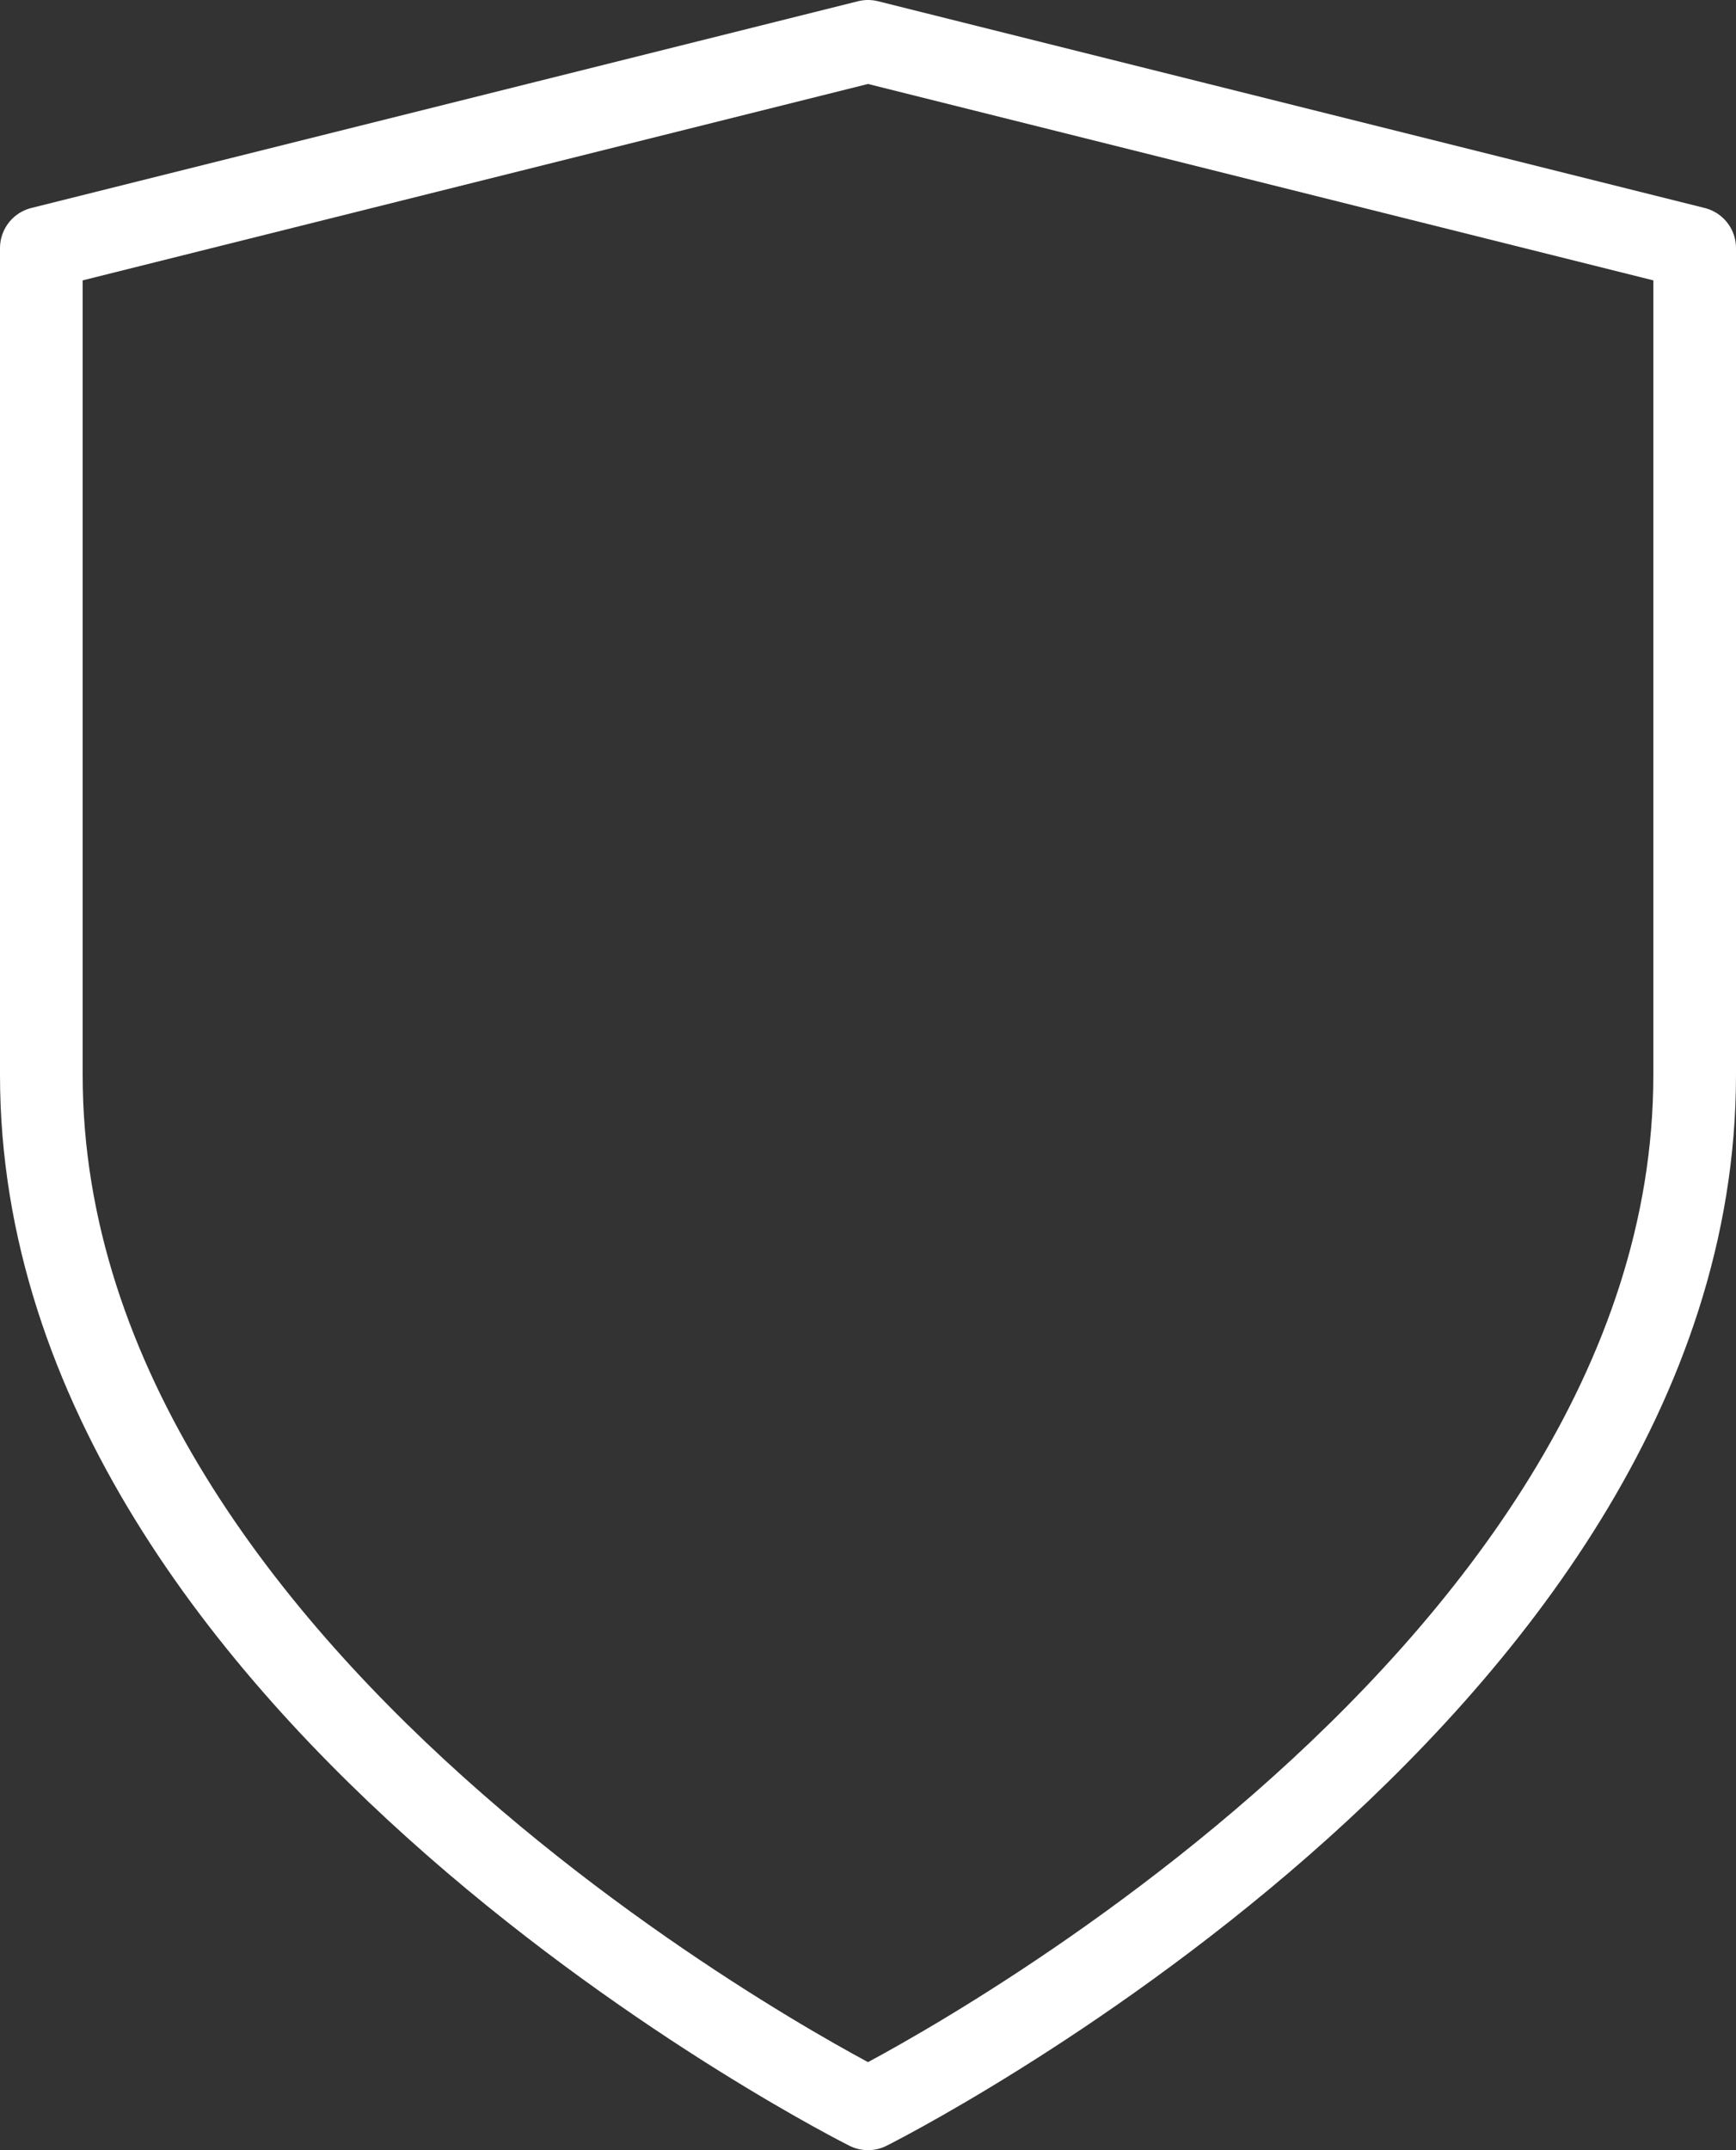 <svg xmlns="http://www.w3.org/2000/svg" width="42" height="52" viewBox="0 0 42 52">
  <rect x="0" y="0" width="42" height="52" fill="#333333" stroke="none"/>
  <path id="Path_458" data-name="Path 458" d="M45,73S65,63,65,48V28L45,23,25,28V48C25,63,45,73,45,73Z" transform="translate(-24 -22)" fill="none" stroke="#fff" stroke-linecap="round" stroke-linejoin="round" stroke-width="2" fill-rule="evenodd"/>
</svg>
